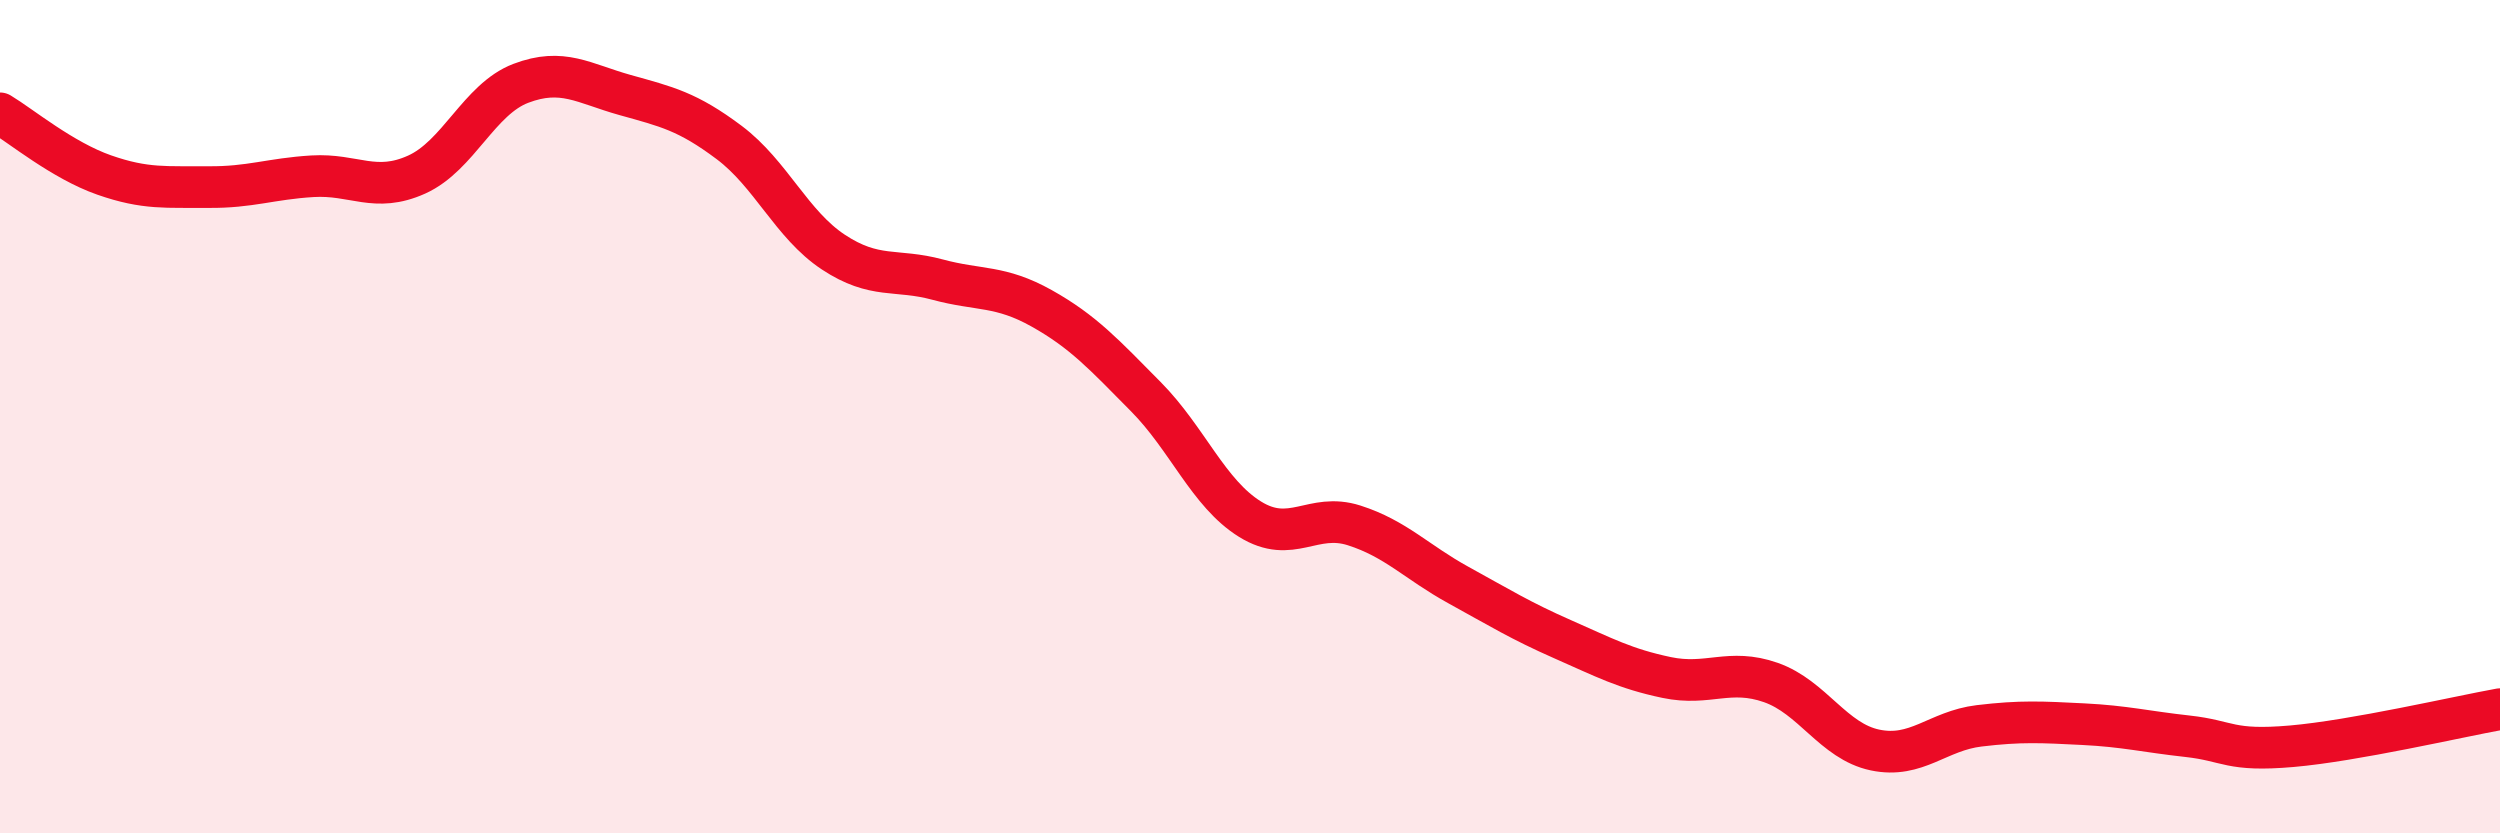 
    <svg width="60" height="20" viewBox="0 0 60 20" xmlns="http://www.w3.org/2000/svg">
      <path
        d="M 0,2.72 C 0.5,3.02 1.5,3.85 2.5,4.2 C 3.5,4.55 4,4.48 5,4.49 C 6,4.5 6.5,4.29 7.5,4.23 C 8.5,4.17 9,4.64 10,4.19 C 11,3.74 11.5,2.38 12.5,2 C 13.5,1.62 14,2 15,2.28 C 16,2.56 16.5,2.67 17.5,3.42 C 18.5,4.17 19,5.39 20,6.05 C 21,6.71 21.5,6.44 22.5,6.71 C 23.5,6.98 24,6.84 25,7.4 C 26,7.96 26.5,8.51 27.5,9.52 C 28.5,10.53 29,11.84 30,12.46 C 31,13.08 31.5,12.29 32.5,12.61 C 33.5,12.93 34,13.49 35,14.04 C 36,14.59 36.5,14.9 37.5,15.34 C 38.5,15.78 39,16.05 40,16.26 C 41,16.47 41.5,16.03 42.5,16.38 C 43.5,16.73 44,17.79 45,18 C 46,18.21 46.5,17.54 47.5,17.42 C 48.5,17.3 49,17.33 50,17.38 C 51,17.43 51.5,17.56 52.5,17.67 C 53.5,17.78 53.5,18.04 55,17.91 C 56.5,17.78 59,17.2 60,17.02L60 20L0 20Z"
        fill="#EB0A25"
        opacity="0.1"
        stroke-linecap="round"
        stroke-linejoin="round"
      />
      <path
        d="M 0,2.72 C 0.5,3.02 1.5,3.85 2.5,4.2 C 3.5,4.55 4,4.48 5,4.49 C 6,4.5 6.5,4.29 7.5,4.23 C 8.5,4.17 9,4.64 10,4.19 C 11,3.74 11.5,2.38 12.5,2 C 13.5,1.62 14,2 15,2.28 C 16,2.56 16.5,2.67 17.5,3.42 C 18.5,4.17 19,5.39 20,6.05 C 21,6.71 21.5,6.44 22.5,6.71 C 23.5,6.98 24,6.84 25,7.4 C 26,7.96 26.5,8.51 27.5,9.52 C 28.5,10.53 29,11.84 30,12.46 C 31,13.08 31.5,12.29 32.5,12.61 C 33.5,12.93 34,13.49 35,14.04 C 36,14.59 36.5,14.9 37.5,15.34 C 38.5,15.78 39,16.05 40,16.26 C 41,16.47 41.5,16.03 42.5,16.38 C 43.5,16.73 44,17.79 45,18 C 46,18.21 46.5,17.54 47.5,17.42 C 48.5,17.3 49,17.33 50,17.38 C 51,17.43 51.5,17.56 52.5,17.67 C 53.5,17.78 53.5,18.04 55,17.91 C 56.5,17.78 59,17.2 60,17.02"
        stroke="#EB0A25"
        stroke-width="1"
        fill="none"
        stroke-linecap="round"
        stroke-linejoin="round"
      />
    </svg>
  
